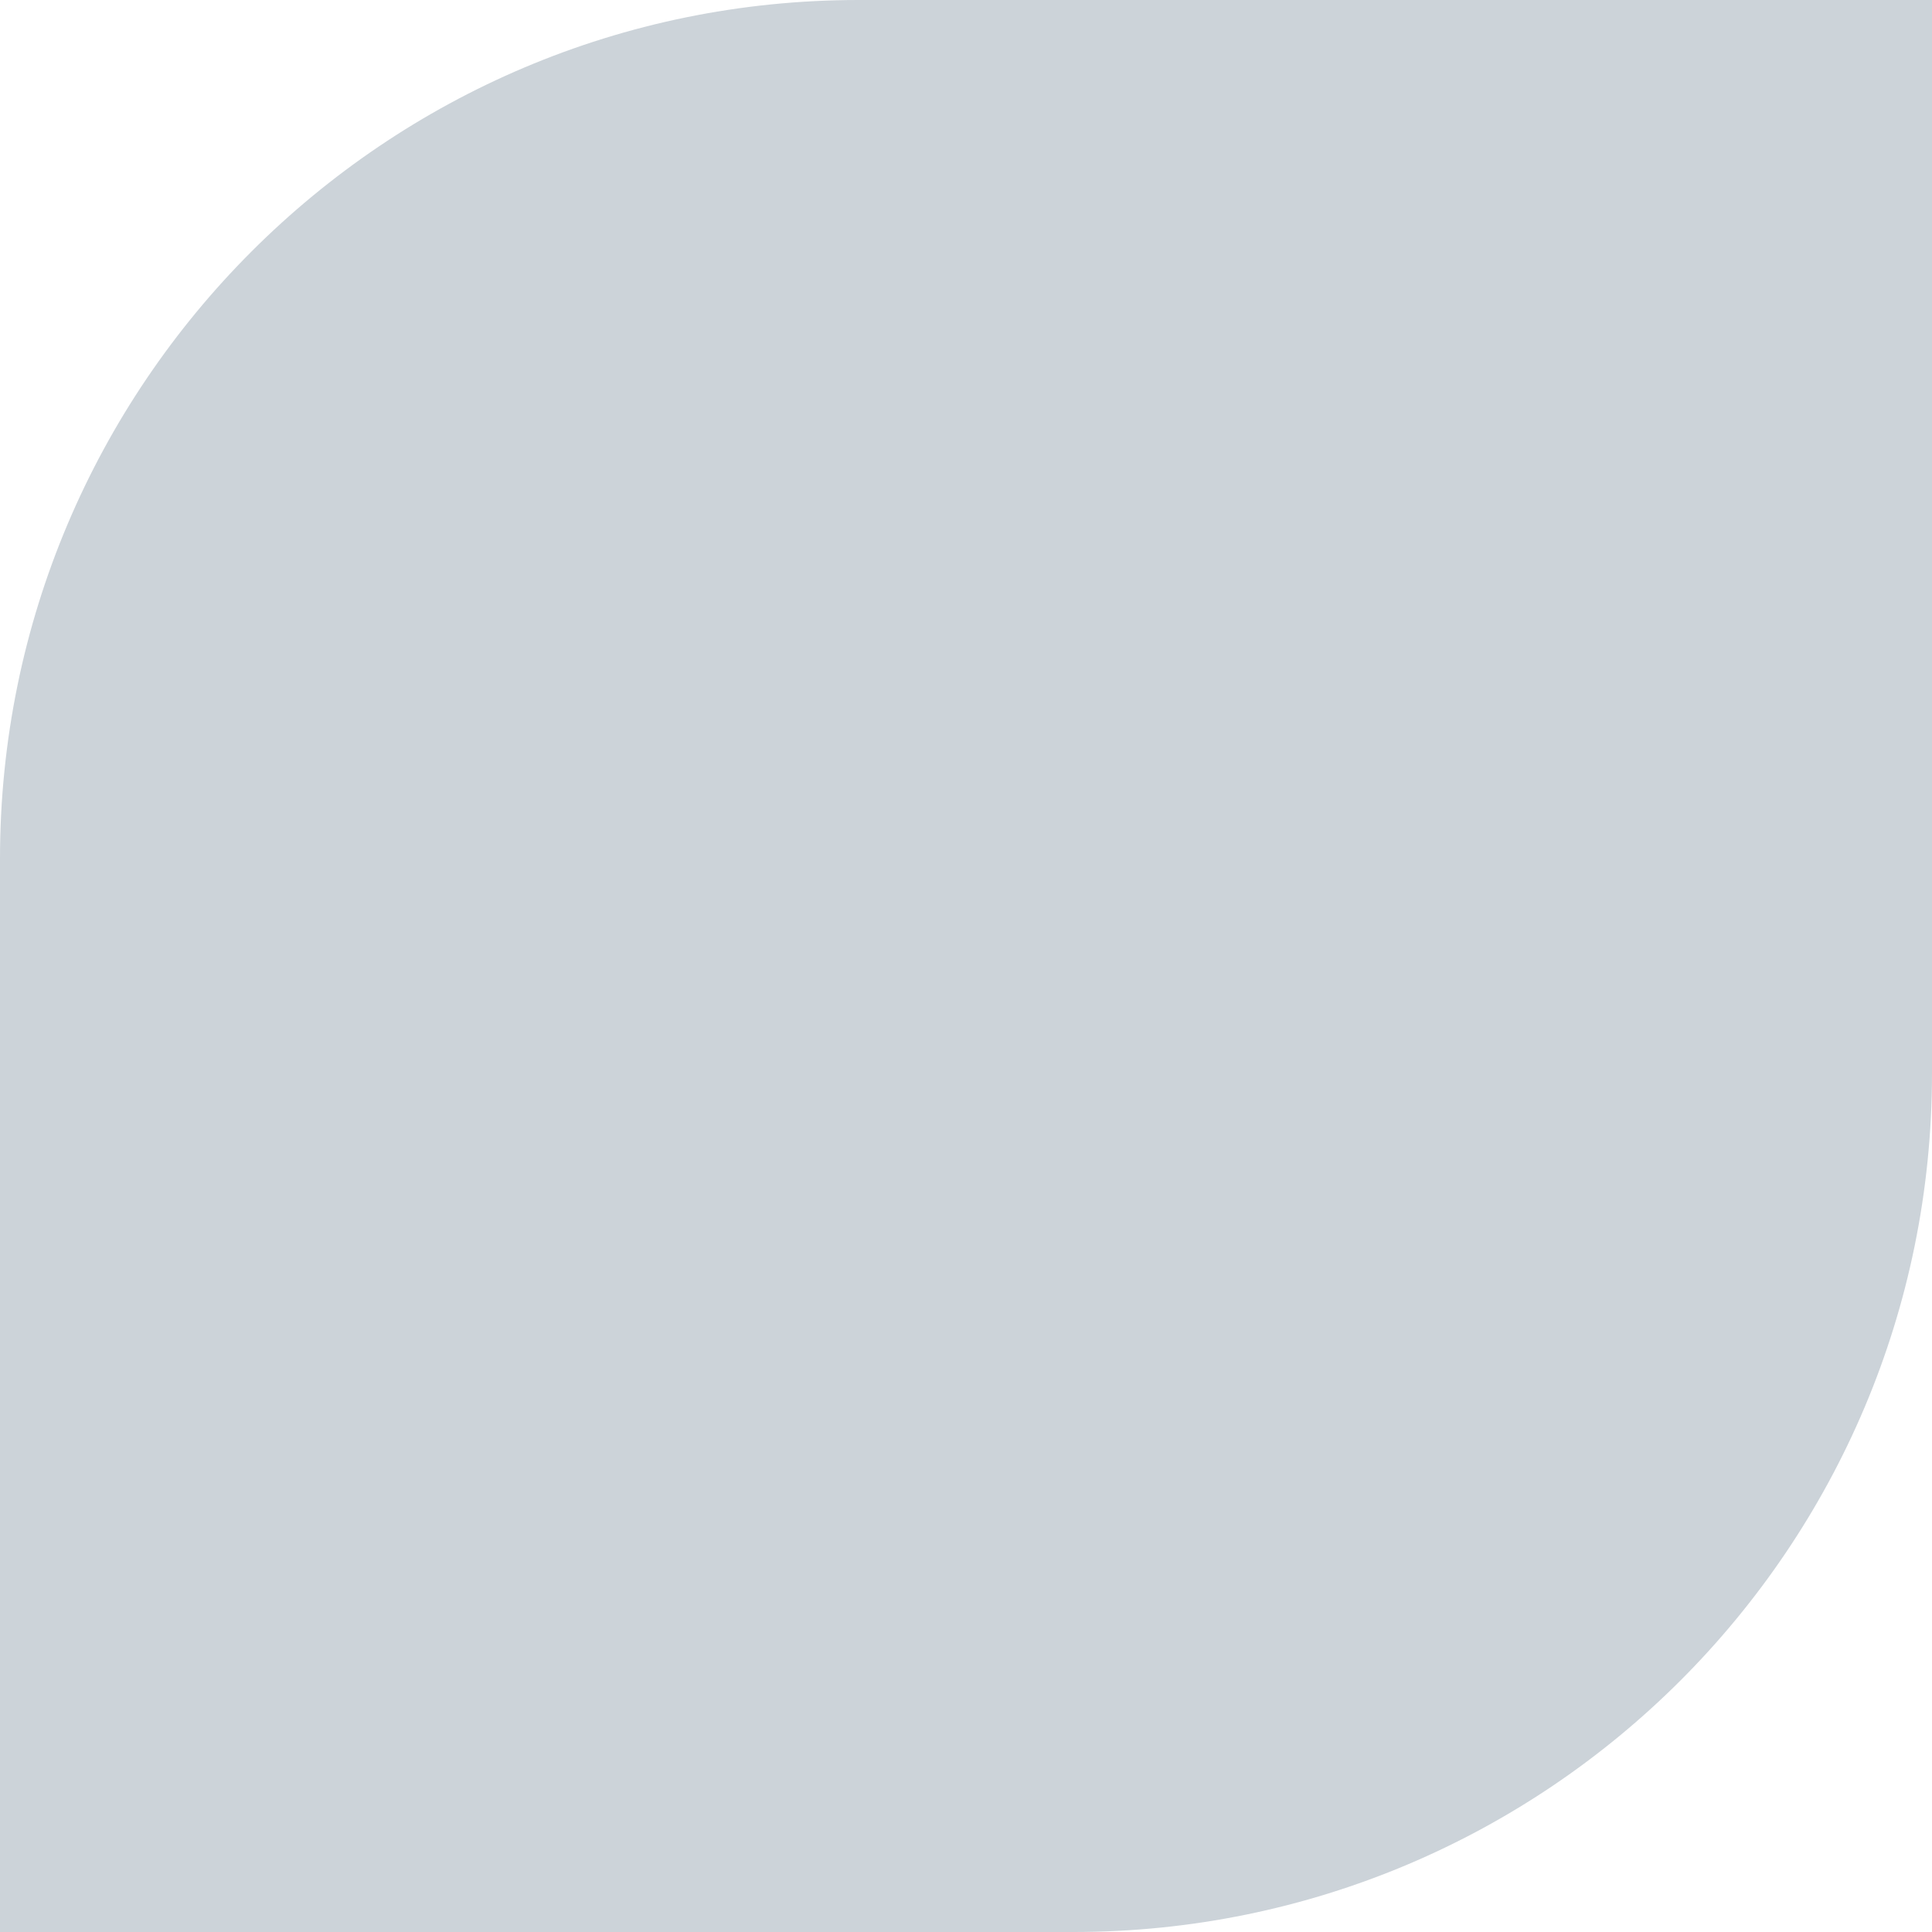 <svg width="18" height="18" viewBox="0 0 18 18" fill="none" xmlns="http://www.w3.org/2000/svg">
<g clip-path="url(#clip0_438_601)">
<path d="M18 0H8C3.582 0 0 3.582 0 8V18H10C14.418 18 18 14.418 18 10V0Z" fill="#CCD3D9"/>
</g>
<defs>
<clipPath id="clip0_438_601">
<rect width="18" height="18" fill="white"/>
</clipPath>
</defs>
</svg>
